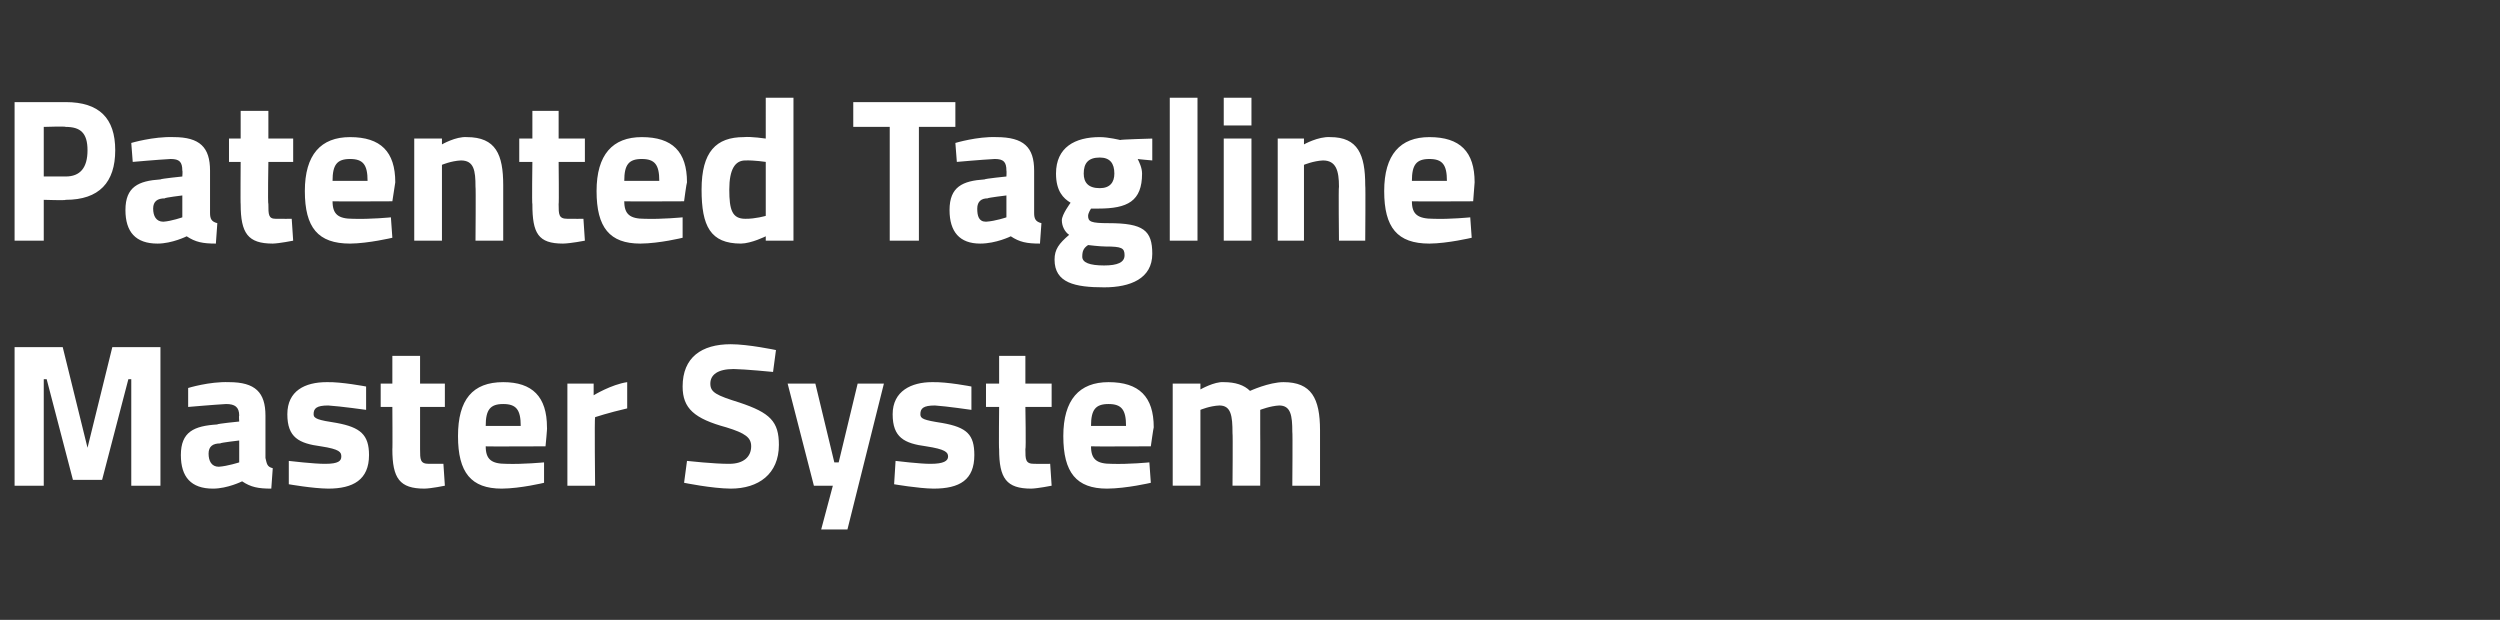 <?xml version="1.0" standalone="no"?><!DOCTYPE svg PUBLIC "-//W3C//DTD SVG 1.1//EN" "http://www.w3.org/Graphics/SVG/1.1/DTD/svg11.dtd"><svg xmlns="http://www.w3.org/2000/svg" version="1.1" width="171.4px" height="42.5px" viewBox="0 -7 171.4 42.5" style="top:-7px"><rect x="0" y="-7" width="171.4" height="42.5" fill="#333333" stroke="none"/><desc>Patented Tagline Master System</desc><defs/><g id="Polygon34546"><path d="m1 16.8h3.3L6 23.7l1.7-6.9h3.3v9.5h-2V19h-.2L7 25.9h-2L3.2 19h-.2v7.3h-2v-9.5zm17.2 7.6c.1.4.1.6.5.7l-.1 1.4c-.9 0-1.4-.1-2-.5c0 0-1 .5-2 .5c-1.5 0-2.2-.8-2.2-2.3c0-1.6.9-2 2.5-2.1c-.03-.05 1.5-.2 1.5-.2c0 0-.03-.4 0-.4c0-.6-.3-.8-.9-.8c-.88.05-2.6.2-2.6.2v-1.3s1.45-.45 2.8-.4c1.8 0 2.5.7 2.5 2.3v2.9zm-3.1-1c-.5 0-.8.2-.8.7c0 .5.2.9.7.9c.6-.04 1.4-.3 1.4-.3v-1.5s-1.31.15-1.3.2zm10-2.3s-1.78-.25-2.6-.3c-.8 0-1 .2-1 .6c0 .3.3.4 1.6.6c1.6.3 2.2.8 2.2 2.2c0 1.7-1.1 2.3-2.8 2.3c-1.07-.01-2.7-.3-2.7-.3v-1.6s1.77.21 2.5.2c.9 0 1.1-.2 1.1-.5c0-.3-.1-.5-1.4-.7c-1.5-.2-2.3-.6-2.3-2.2c0-1.6 1.2-2.2 2.7-2.2c.98-.03 2.7.3 2.7.3v1.6zm3.7-.2v2.9c0 .7 0 1 .6 1h1l.1 1.5s-.91.19-1.4.2c-1.7 0-2.2-.7-2.2-2.7c.02.03 0-2.9 0-2.9h-.8v-1.6h.8v-1.9h1.9v1.9h1.7v1.6h-1.7zm8.5 3.8v1.4s-1.6.39-2.9.4c-2.1 0-3-1.1-3-3.6c0-2.5 1-3.7 3.1-3.7c2 0 3 1 3 3.1c.03.02-.1 1.3-.1 1.3c0 0-4.12.02-4.1 0c0 .9.4 1.2 1.4 1.2c1.14.04 2.6-.1 2.6-.1zm-1.6-2.5c0-1.1-.3-1.5-1.2-1.5c-.9 0-1.2.4-1.2 1.5h2.4zm3.2-2.9h1.8v.8s1.21-.74 2.3-.9v1.8c-1.3.3-2.2.6-2.2.6c-.05.03 0 4.7 0 4.7h-1.9v-7zm14.1-.8s-1.93-.19-2.7-.2c-1.1 0-1.6.4-1.6 1c0 .6.4.8 2 1.3c2.1.7 2.7 1.3 2.7 2.9c0 2-1.4 3-3.3 3c-1.3-.01-3.2-.4-3.2-.4l.2-1.5s1.9.21 2.9.2c1 0 1.5-.5 1.5-1.2c0-.6-.4-.9-1.7-1.3c-2.2-.6-3-1.3-3-2.8c0-2 1.3-2.9 3.3-2.9c1.2 0 3.1.4 3.1.4l-.2 1.5zm2.9.8l1.3 5.4h.3l1.3-5.4h1.8l-2.5 10h-1.8l.8-3h-1.3l-1.8-7h1.9zm10.7 1.8s-1.72-.25-2.5-.3c-.8 0-1 .2-1 .6c0 .3.2.4 1.5.6c1.7.3 2.2.8 2.2 2.2c0 1.7-1 2.3-2.8 2.3c-1.02-.01-2.7-.3-2.7-.3l.1-1.6s1.72.21 2.4.2c.9 0 1.2-.2 1.2-.5c0-.3-.2-.5-1.5-.7c-1.5-.2-2.3-.6-2.3-2.2c0-1.6 1.3-2.2 2.7-2.2c1.03-.03 2.7.3 2.7.3v1.6zm3.7-.2s.05 2.89 0 2.9c0 .7 0 1 .6 1c.43.01 1.1 0 1.1 0l.1 1.5s-.95.19-1.4.2c-1.7 0-2.2-.7-2.2-2.7c-.03.03 0-2.9 0-2.9h-.9v-1.6h.9v-1.9h1.8v1.9h1.8v1.6h-1.8zm8.5 3.8l.1 1.4s-1.65.39-3 .4c-2.1 0-3-1.1-3-3.6c0-2.5 1.1-3.7 3.1-3.7c2.1 0 3.1 1 3.1 3.1c-.02.02-.2 1.3-.2 1.3c0 0-4.07.02-4.1 0c0 .9.4 1.2 1.4 1.2c1.19.04 2.6-.1 2.6-.1zm-1.6-2.5c0-1.1-.3-1.5-1.2-1.5c-.9 0-1.2.4-1.2 1.5h2.4zm3.2 4.1v-7h1.9v.4s.96-.55 1.6-.5c.8 0 1.4.2 1.8.6c0 0 1.3-.6 2.3-.6c1.9 0 2.5 1.1 2.5 3.3v3.8h-1.9s.03-3.72 0-3.7c0-1.1-.1-1.8-.9-1.8c-.61.03-1.3.3-1.3.3v1.6c.01-.01 0 3.6 0 3.6h-1.9s.03-3.58 0-3.6c0-1.2-.1-1.9-.9-1.9c-.67.03-1.3.3-1.3.3v5.2h-1.9z" stroke="none" fill="#fff"/></g><g id="Polygon34545"><path d="m3 6.7v2.8h-2V0h3.5c2.3 0 3.4 1.1 3.4 3.3c0 2.2-1.1 3.4-3.4 3.4c.04.05-1.5 0-1.5 0zm1.5-1.6c1 0 1.5-.6 1.5-1.8c0-1.2-.5-1.6-1.5-1.6c.02-.05-1.5 0-1.5 0v3.4h1.5zm9.9 2.5c0 .4.1.6.5.7l-.1 1.4c-.9 0-1.4-.1-2-.5c0 0-1 .5-2 .5c-1.5 0-2.2-.8-2.2-2.3c0-1.6.9-2 2.4-2.1c.03-.05 1.5-.2 1.5-.2c0 0 .03-.4 0-.4c0-.6-.2-.8-.8-.8c-.92.05-2.6.2-2.6.2L9 2.8s1.51-.45 2.9-.4c1.8 0 2.5.7 2.5 2.3v2.9zm-3.1-1c-.5 0-.8.2-.8.7c0 .5.2.9.7.9c.56-.04 1.3-.3 1.3-.3V6.4s-1.24.15-1.2.2zm7.1-2.5s-.05 2.89 0 2.9c0 .7 0 1 .5 1c.43.01 1.1 0 1.1 0l.1 1.5s-.95.19-1.4.2C17 9.7 16.5 9 16.5 7c-.02.03 0-2.9 0-2.9h-.8V2.5h.8V.6h1.9v1.9h1.7v1.6h-1.7zm8.4 3.8l.1 1.4s-1.64.39-2.9.4c-2.2 0-3.1-1.1-3.1-3.6c0-2.5 1.1-3.7 3.1-3.7c2.1 0 3.1 1 3.1 3.1l-.2 1.3s-4.07.02-4.1 0c0 .9.4 1.2 1.4 1.2c1.2.04 2.6-.1 2.6-.1zm-1.6-2.5c0-1.1-.3-1.5-1.2-1.5c-.9 0-1.2.4-1.2 1.5h2.4zm3.2 4.1v-7h1.9v.4s.95-.55 1.7-.5c2 0 2.5 1.2 2.5 3.3v3.8h-1.9s.03-3.72 0-3.7c0-1.1-.1-1.8-1-1.8c-.67.03-1.3.3-1.3.3v5.2h-1.9zm9.9-5.4s.03 2.89 0 2.9c0 .7 0 1 .6 1c.41.01 1.1 0 1.1 0l.1 1.5s-.97.19-1.5.2c-1.7 0-2.1-.7-2.1-2.7c-.04.03 0-2.9 0-2.9h-.9V2.5h.9V.6h1.8v1.9h1.8v1.6h-1.8zm8.5 3.8v1.4s-1.57.39-2.9.4c-2.1 0-3-1.1-3-3.6c0-2.5 1.1-3.7 3.1-3.7c2.1 0 3.1 1 3.1 3.1c-.03.02-.2 1.3-.2 1.3c0 0-4.09.02-4.1 0c0 .9.4 1.2 1.4 1.2c1.17.04 2.6-.1 2.6-.1zm-1.6-2.5c0-1.1-.3-1.5-1.2-1.5c-.9 0-1.2.4-1.2 1.5h2.4zm9.2 4.1h-1.9v-.3s-.98.49-1.7.5c-2.1 0-2.7-1.2-2.7-3.7c0-2.6 1-3.6 2.9-3.6c.49-.05 1.5.1 1.5.1V-.3h1.9v9.8zm-1.9-1.7V4.1s-.78-.12-1.4-.1c-.7 0-1.1.6-1.1 2c0 1.4.2 2 1.1 2c.69.01 1.4-.2 1.4-.2zm6-7.8h7v1.7H63v7.8h-2V1.7h-2.5V0zm12.4 7.6c0 .4.1.6.5.7l-.1 1.4c-.9 0-1.4-.1-2-.5c0 0-1 .5-2.1.5c-1.4 0-2.1-.8-2.1-2.3c0-1.6.9-2 2.4-2.1c.02-.05 1.5-.2 1.5-.2c0 0 .02-.4 0-.4c0-.6-.2-.8-.8-.8c-.93.05-2.6.2-2.6.2l-.1-1.3s1.5-.45 2.8-.4c1.9 0 2.6.7 2.6 2.3v2.9zm-3.2-1c-.4 0-.7.2-.7.7c0 .5.1.9.6.9c.65-.04 1.4-.3 1.4-.3V6.4s-1.26.15-1.3.2zm4.6 4.2c0-.7.3-1.1 1-1.7c-.3-.2-.5-.6-.5-1c0-.4.6-1.2.6-1.2c-.5-.3-1-.8-1-2c0-1.8 1.3-2.5 3-2.5c.6 0 1.4.2 1.4.2c-.02-.04 2.2-.1 2.2-.1v1.5s-1.02-.09-1-.1c.1.2.3.6.3 1c0 1.9-1 2.4-3 2.4h-.5s-.2.3-.2.5c0 .4.2.5 1.4.5c2.4 0 3 .5 3 2.1c0 1.7-1.5 2.3-3.3 2.3c-2 0-3.4-.3-3.4-1.9zm2.3-1c-.3.2-.4.4-.4.8c0 .4.5.6 1.5.6c.9 0 1.4-.2 1.4-.7c0-.5-.2-.6-1.3-.6c-.4 0-1.2-.1-1.2-.1zm1.8-4.9c0-.7-.3-1.1-1-1.1c-.8 0-1.1.4-1.1 1.1c0 .6.3 1 1.1 1c.7 0 1-.4 1-1zm3.8-5.2h1.9v9.8h-1.9V-.3zm3.7 2.8h1.9v7h-1.9v-7zm0-2.8h1.9v1.9h-1.9V-.3zm3.7 9.8v-7h1.8v.4s.97-.55 1.8-.5c1.9 0 2.4 1.2 2.4 3.3c.03.03 0 3.8 0 3.8h-1.8s-.04-3.72 0-3.7c0-1.1-.2-1.8-1.1-1.8c-.65.03-1.3.3-1.3.3v5.2h-1.8zm13.2-1.6l.1 1.4s-1.64.39-2.9.4c-2.2 0-3.1-1.1-3.1-3.6c0-2.5 1.1-3.7 3.1-3.7c2.1 0 3.1 1 3.1 3.1l-.1 1.3s-4.16.02-4.2 0c0 .9.4 1.2 1.5 1.2c1.1.04 2.5-.1 2.5-.1zm-1.6-2.5c0-1.1-.3-1.5-1.2-1.5c-.9 0-1.2.4-1.2 1.5h2.4z" stroke="none" fill="#fff"/></g></svg>